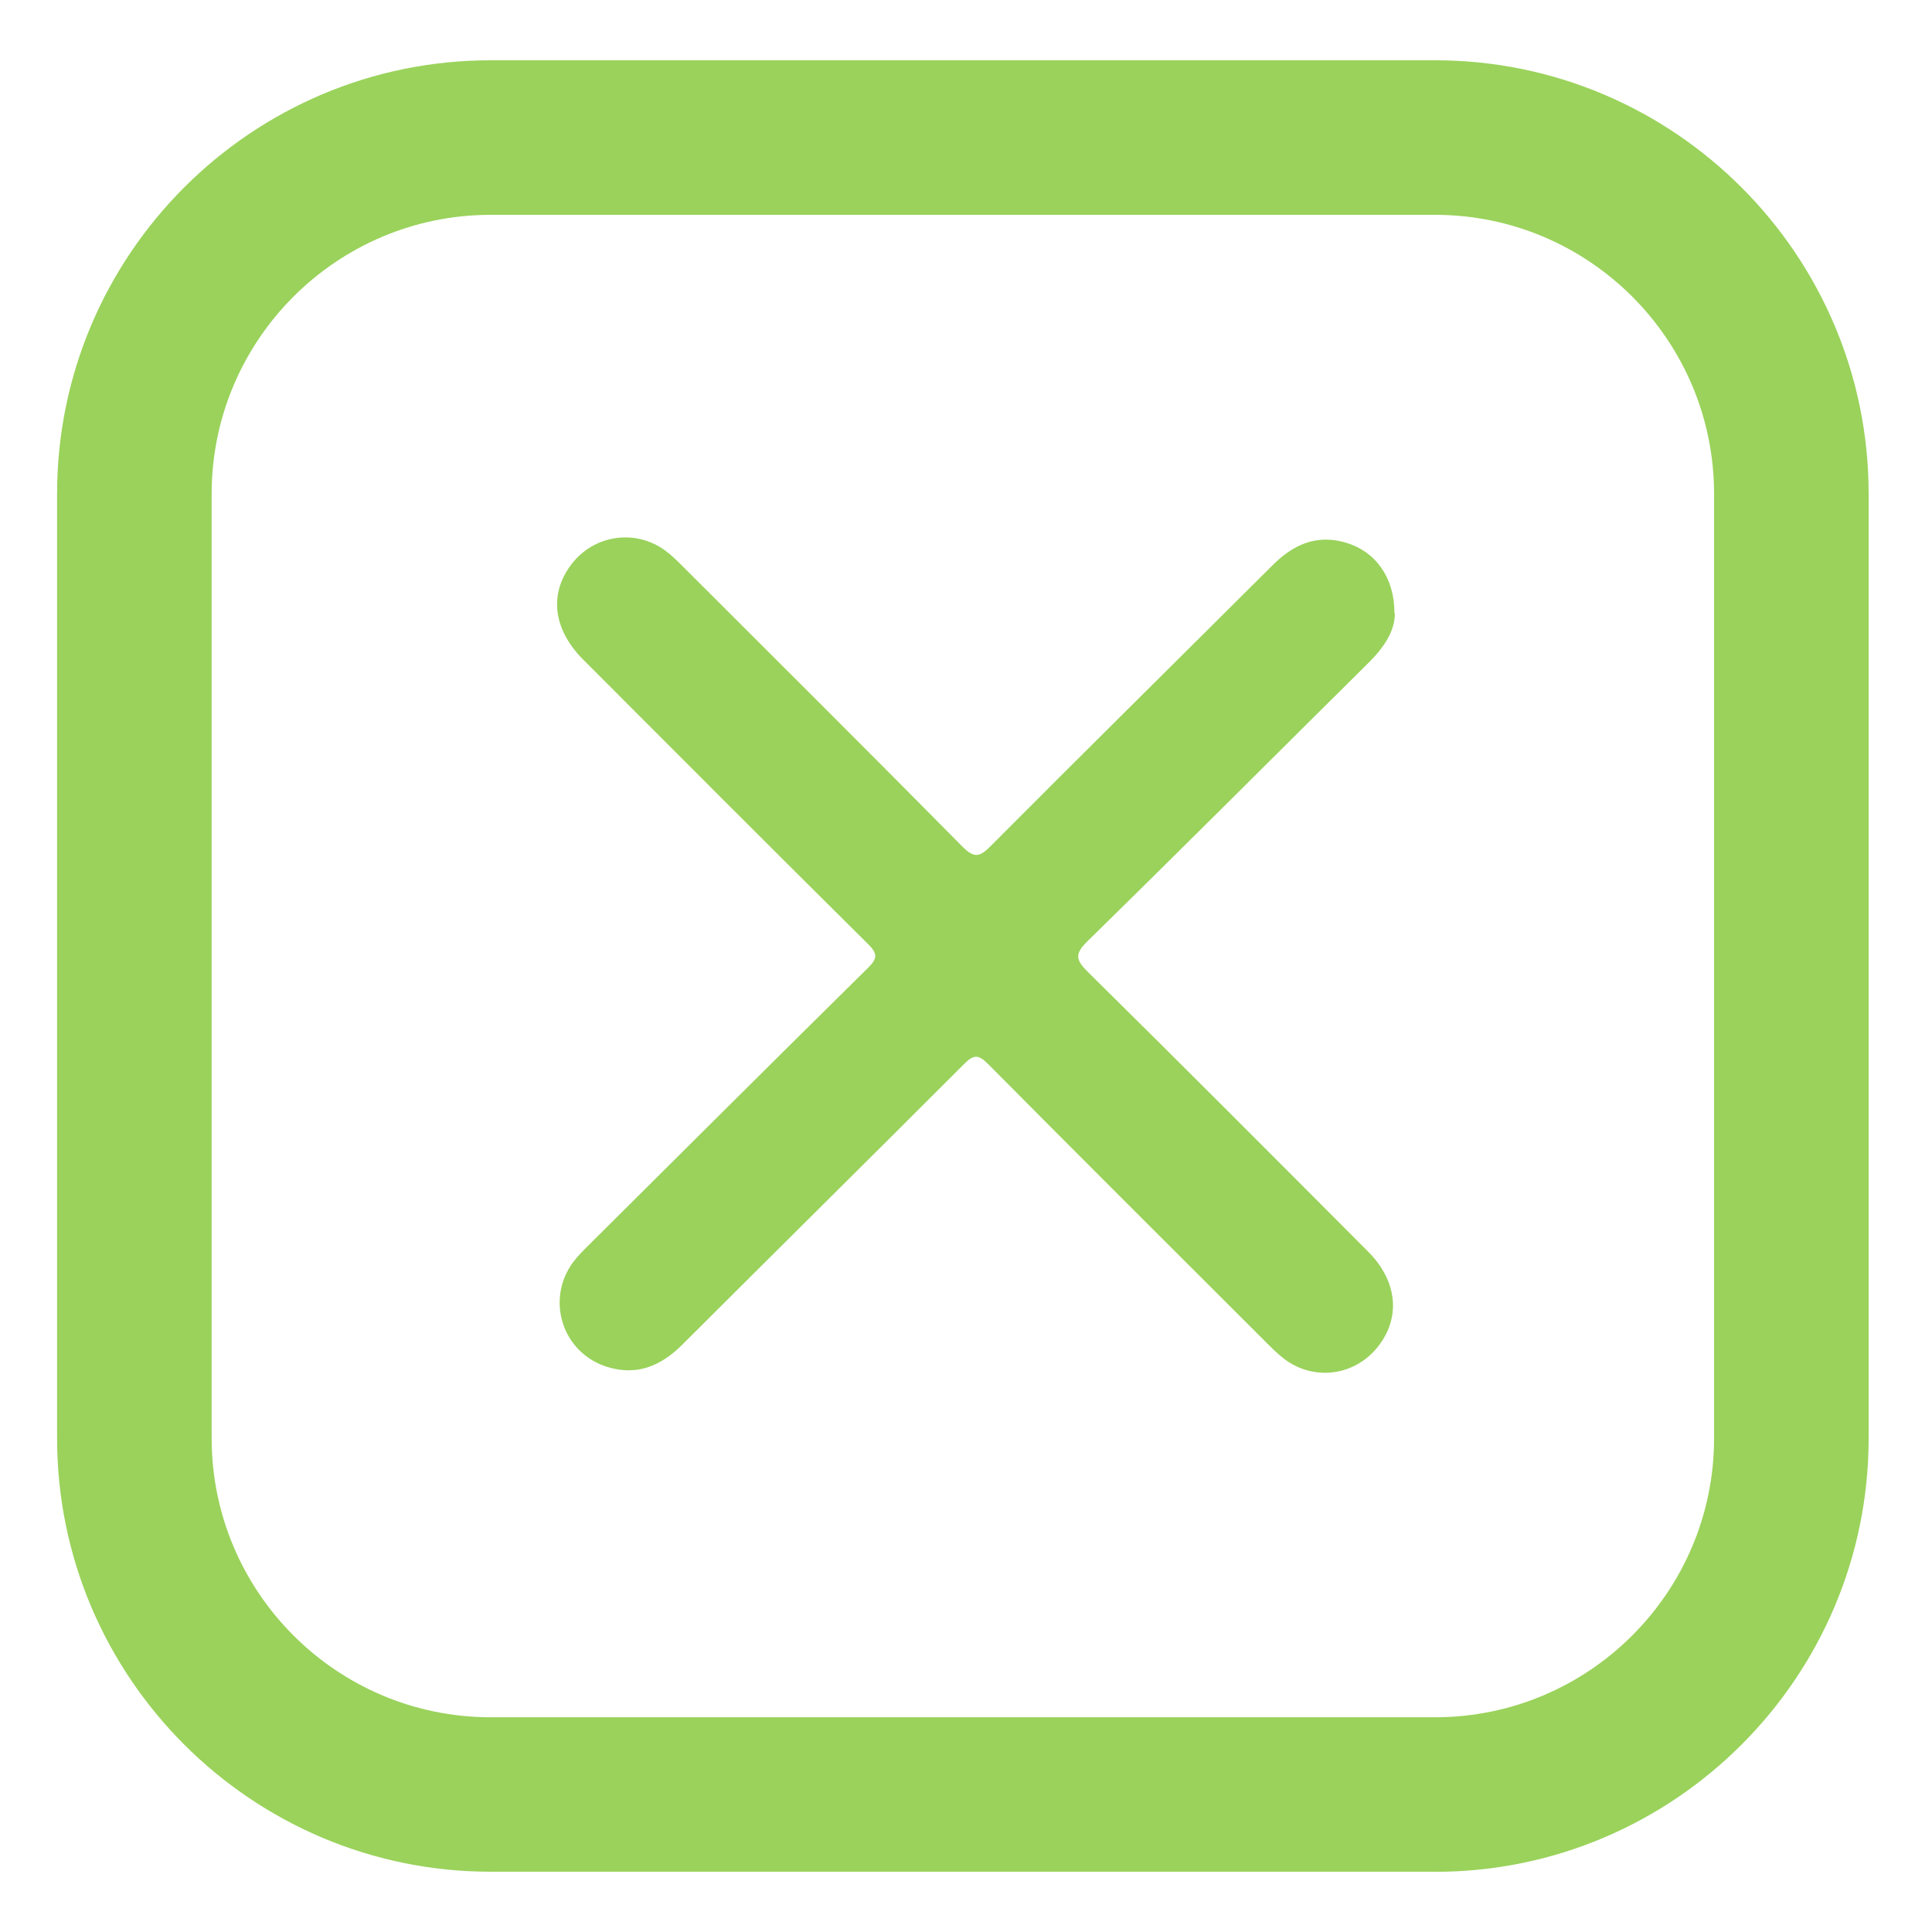 <?xml version="1.0" encoding="UTF-8"?>
<svg id="Capa_1" data-name="Capa 1" xmlns="http://www.w3.org/2000/svg" viewBox="0 0 200 200">
  <defs>
    <style>
      .cls-1 {
        fill: #9ad25b;
        stroke-width: 0px;
      }
    </style>
  </defs>
  <path class="cls-1" d="m144.39,63.47c.04,1.8-1.11,3.55-2.71,5.13-9.7,9.61-19.34,19.27-29.1,28.83-1.37,1.34-1.22,1.95.06,3.21,9.72,9.59,19.35,19.26,28.99,28.93,3.05,3.06,3.4,6.86.98,9.88-2.39,2.99-6.61,3.54-9.66,1.23-.67-.51-1.27-1.11-1.86-1.7-9.62-9.61-19.25-19.2-28.82-28.85-1.02-1.03-1.52-.94-2.48.03-9.69,9.7-19.45,19.34-29.15,29.03-2.22,2.22-4.73,3.28-7.82,2.3-4.61-1.46-6.36-6.95-3.49-10.83.5-.67,1.11-1.26,1.71-1.86,9.59-9.54,19.18-19.1,28.81-28.6.99-.98,1.02-1.47.01-2.47-9.86-9.78-19.68-19.62-29.49-29.45-3.12-3.13-3.55-6.8-1.22-9.86,2.31-3.03,6.55-3.69,9.64-1.48.68.49,1.29,1.09,1.88,1.68,9.66,9.65,19.34,19.28,28.93,28.99,1.27,1.28,1.83,1.11,2.99-.06,9.67-9.72,19.43-19.35,29.14-29.03,2.15-2.15,4.58-3.26,7.64-2.33,3.02.91,4.99,3.59,4.98,7.27Z"/>
  <path class="cls-1" d="m148.56,193.76H50.79c-24.74,0-44.88-20.13-44.88-44.88V51.12C5.91,26.37,26.04,6.24,50.79,6.24h97.77c24.74,0,44.88,20.13,44.88,44.88v97.77c0,24.74-20.13,44.88-44.88,44.88ZM50.79,22.24c-15.92,0-28.88,12.95-28.88,28.88v97.77c0,15.92,12.95,28.88,28.88,28.88h97.77c15.92,0,28.88-12.95,28.88-28.88V51.12c0-15.92-12.95-28.88-28.88-28.88H50.79Z"/>
</svg>